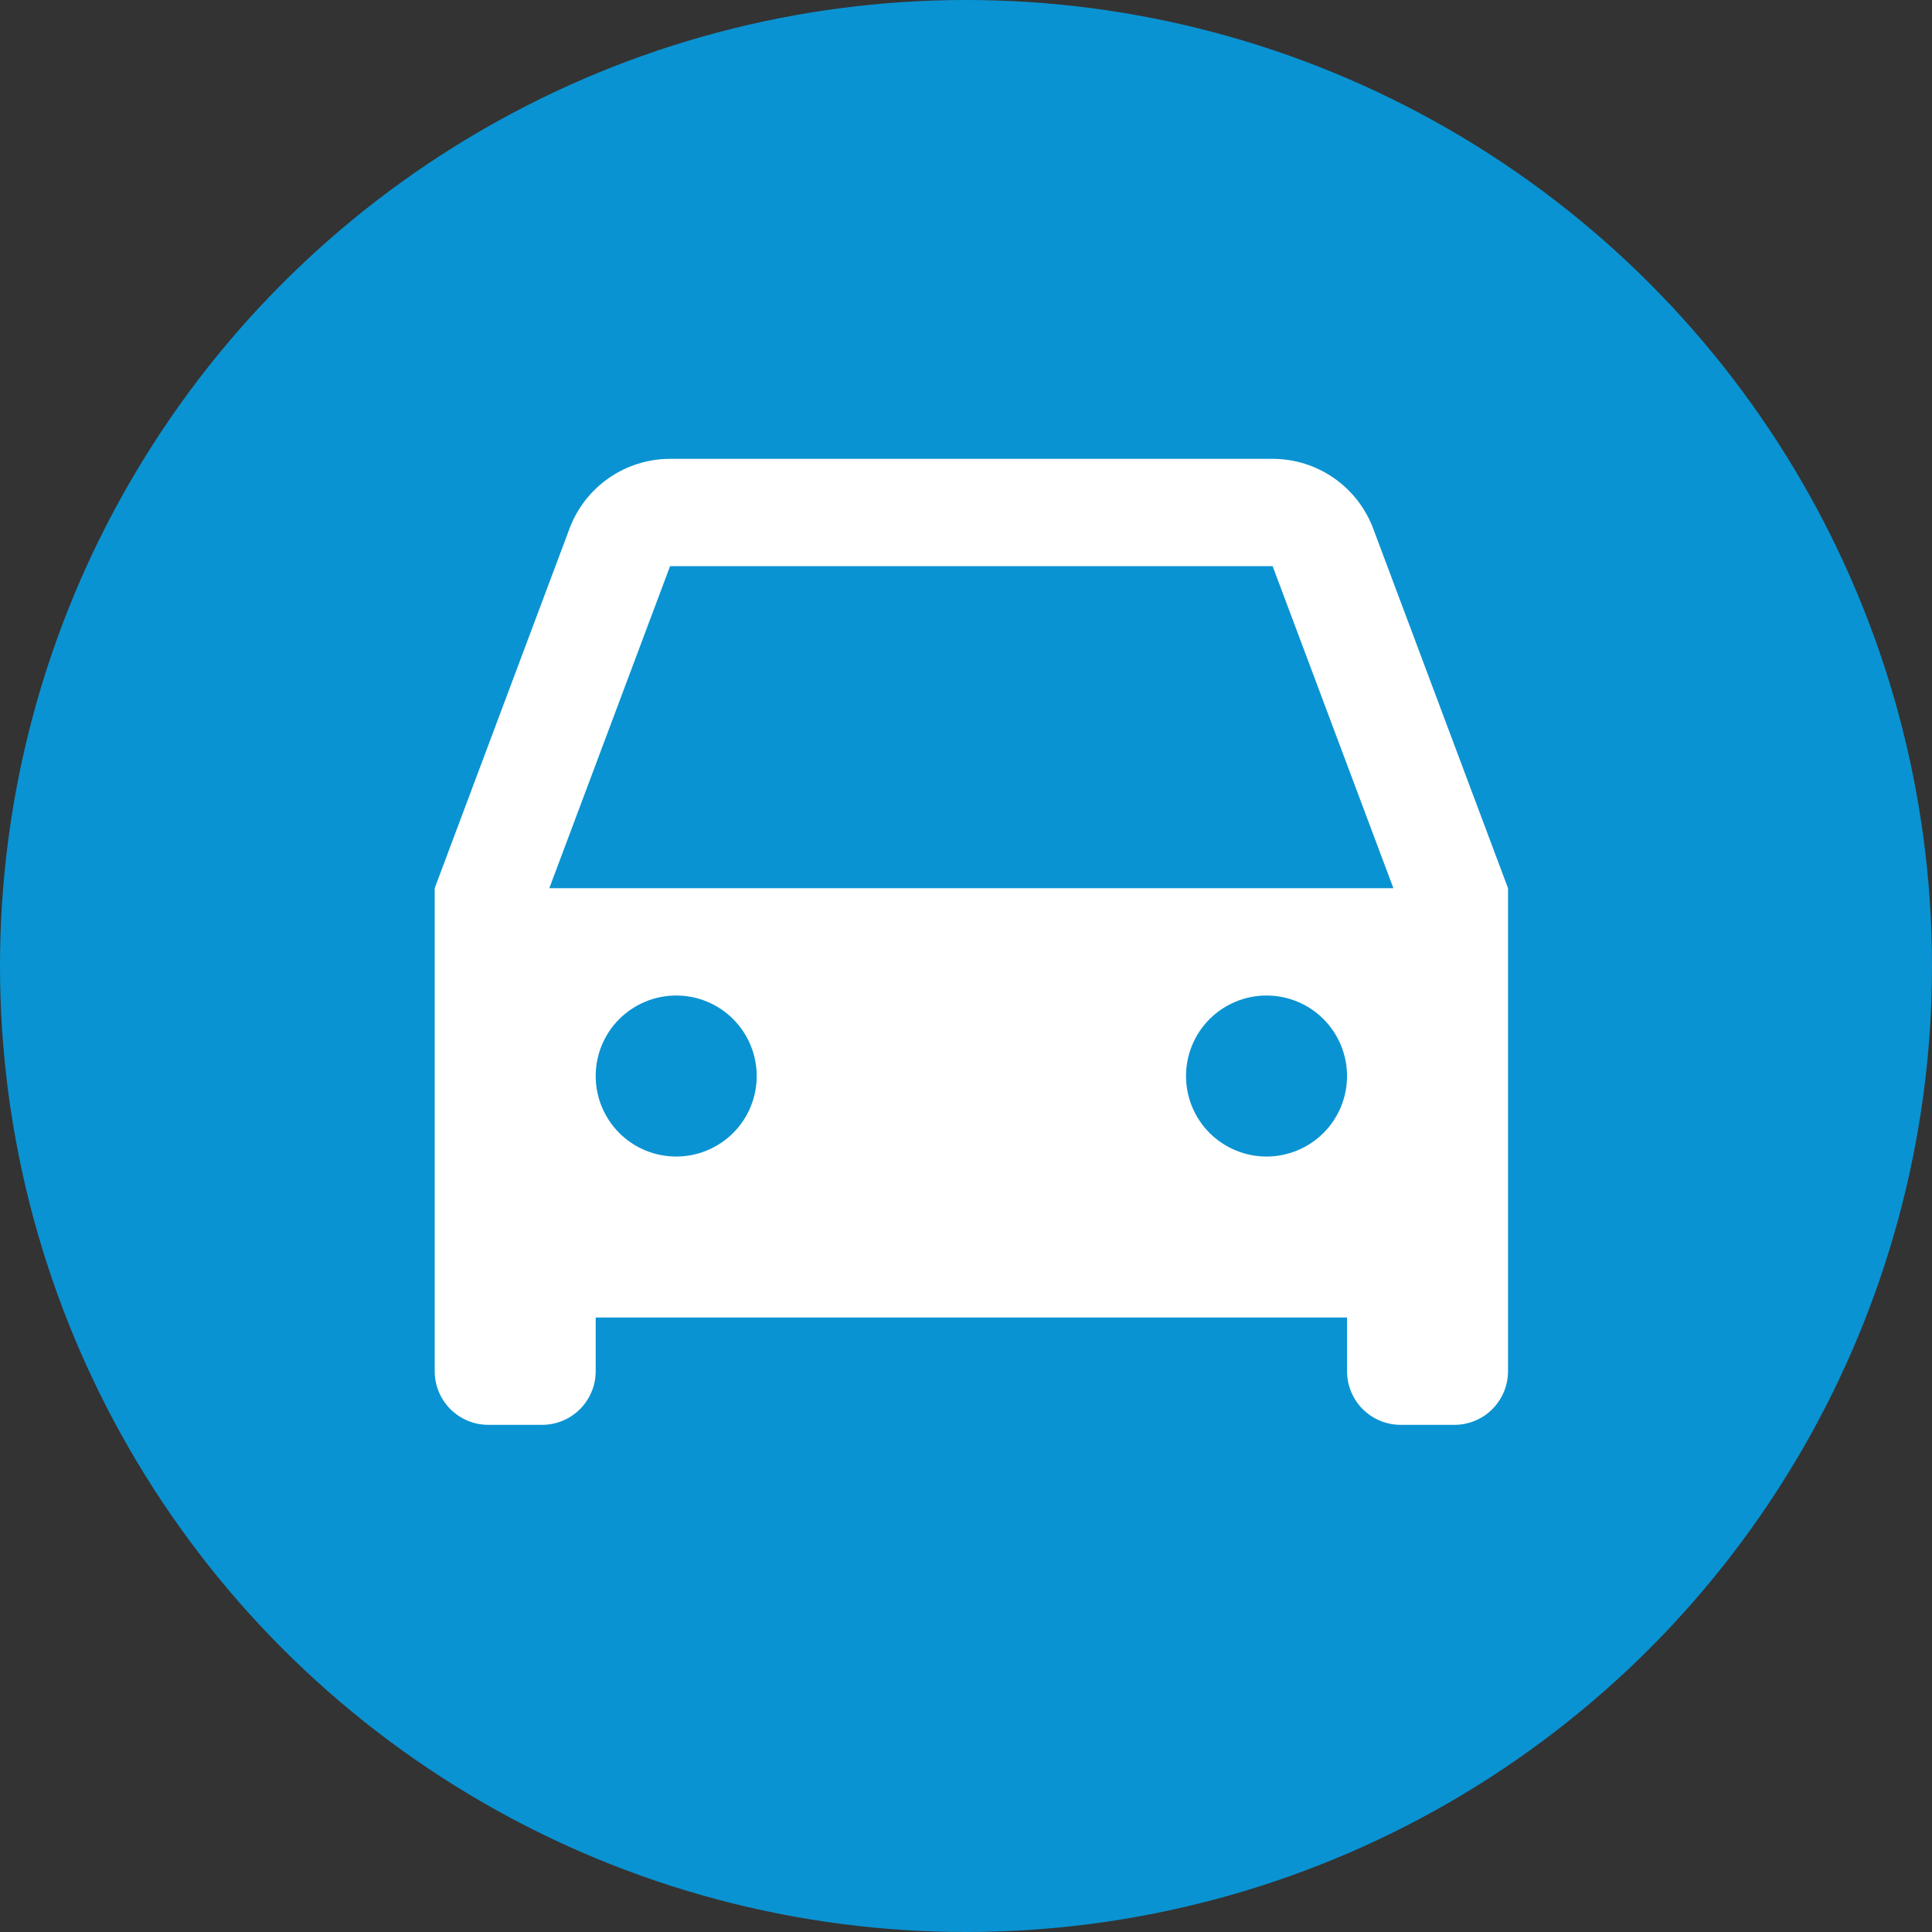 <svg fill="none" height="40" viewBox="0 0 40 40" width="40" xmlns="http://www.w3.org/2000/svg"><rect x="0" y="0" width="40" height="40" fill="#333333" stroke="none"/><circle cx="20" cy="20" fill="#0a93d2" r="20"/><path d="m27.889 27.278h-15.556v1.111c0 .295-.117.577-.325.786-.208.208-.491.325-.786.325h-1.111c-.295 0-.577-.117-.786-.325-.208-.208-.325-.491-.325-.786v-10l2.792-7.447c.159-.424.443-.789.815-1.046.372-.258.814-.396 1.266-.396h12.476c.452-0.0.894.138 1.266.396.372.258.656.623.815 1.046l2.792 7.447v10c0 .295-.117.577-.325.786-.208.208-.491.325-.786.325h-1.111c-.295 0-.577-.117-.786-.325-.208-.208-.325-.491-.325-.786zm-16.516-8.889h17.476l-2.5-6.667h-12.476zm2.627 5.556c.442 0 .866-.176 1.179-.488.313-.313.488-.737.488-1.179s-.176-.866-.488-1.179c-.312-.313-.737-.488-1.179-.488s-.866.176-1.179.488c-.313.312-.488.737-.488 1.179s.176.866.488 1.179c.312.312.737.488 1.179.488zm12.222 0c.442 0 .866-.176 1.179-.488.313-.313.488-.737.488-1.179s-.176-.866-.488-1.179c-.312-.313-.737-.488-1.179-.488s-.866.176-1.179.488c-.312.312-.488.737-.488 1.179s.176.866.488 1.179c.313.312.737.488 1.179.488z" fill="#fff"/></svg>